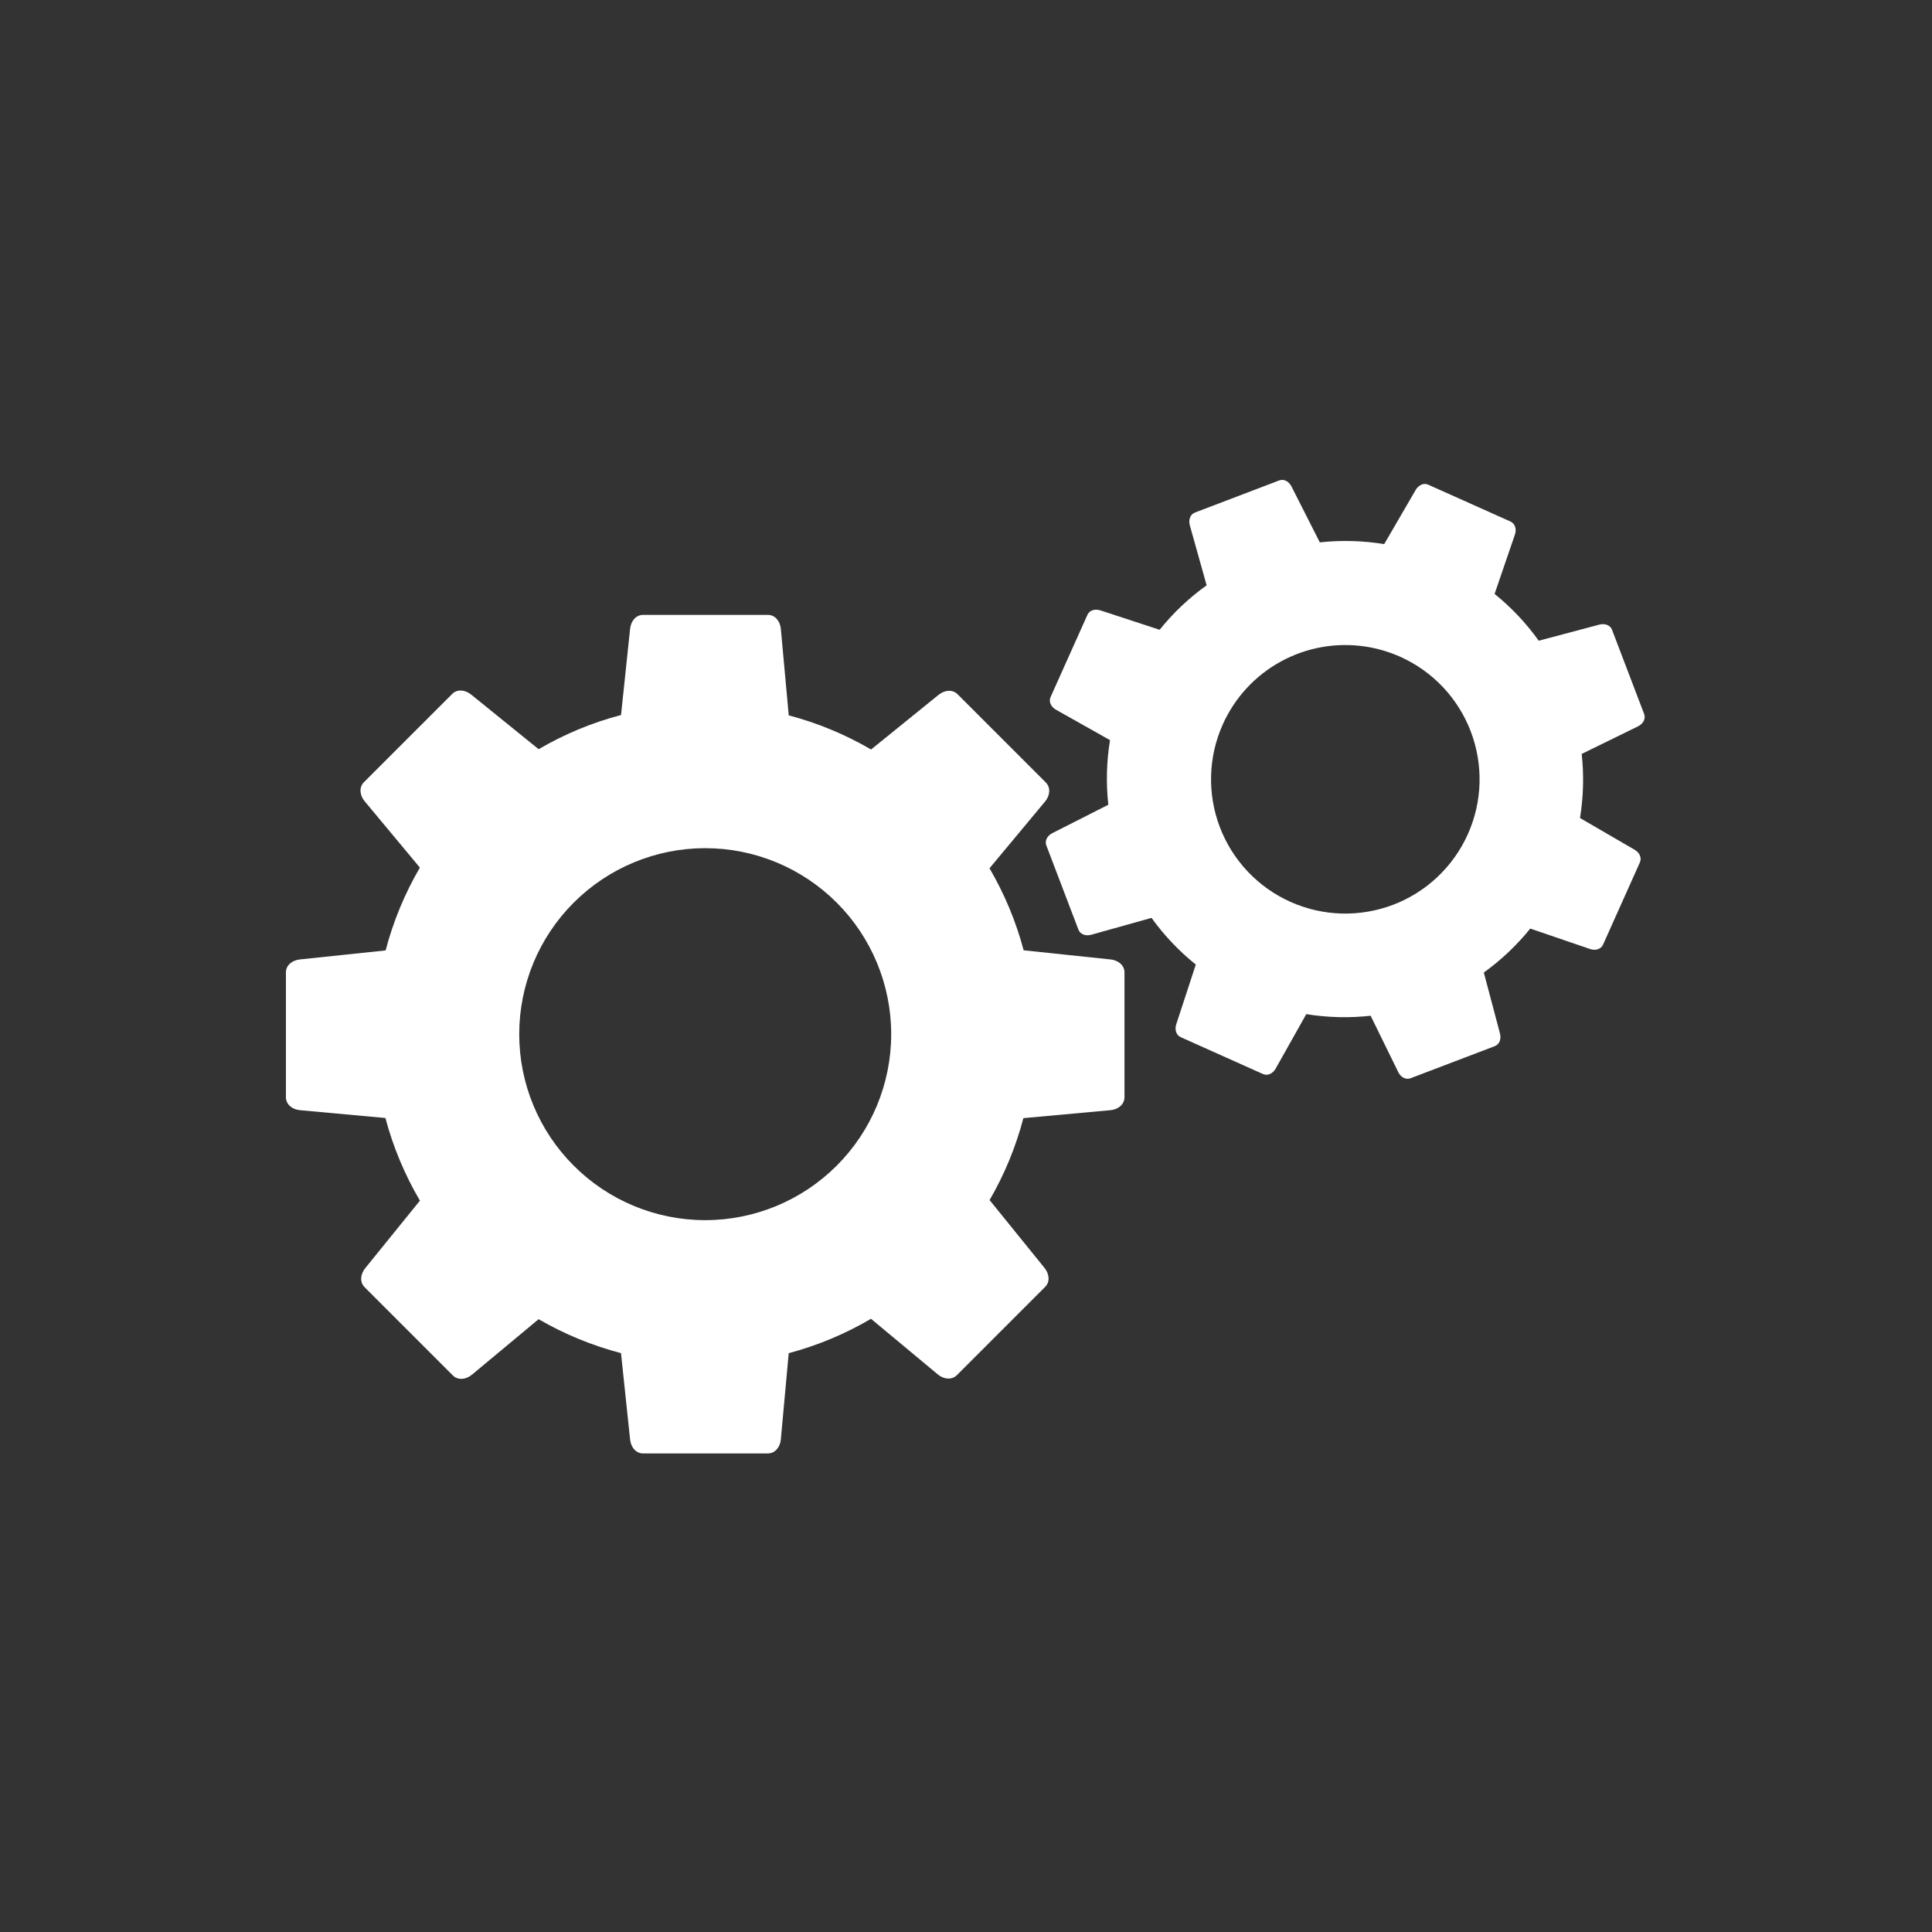 <?xml version="1.0" encoding="UTF-8"?>
<svg xmlns="http://www.w3.org/2000/svg" xmlns:xlink="http://www.w3.org/1999/xlink" width="500" zoomAndPan="magnify" viewBox="0 0 375 375" height="500" preserveAspectRatio="xMidYMid meet" version="1.0">
  <defs>
    <clipPath id="db0ab3c2d9">
      <path d="M 55.496 119 L 219 119 L 219 282.539 L 55.496 282.539 Z M 55.496 119 " clip-rule="nonzero"></path>
    </clipPath>
    <clipPath id="a0af119d6a">
      <path d="M 202 93 L 319.496 93 L 319.496 210 L 202 210 Z M 202 93 " clip-rule="nonzero"></path>
    </clipPath>
  </defs>
  <rect x="-37.5" width="450" fill="#ffffff" y="-37.5" height="450" fill-opacity="1"></rect>
  <rect x="-37.5" width="450" fill="#333333" y="-37.5" height="450" fill-opacity="1"></rect>
  <g clip-path="url(#db0ab3c2d9)">
    <path fill="#ffffff" d="M 136.879 164.629 C 146.453 164.629 155.637 168.434 162.406 175.203 C 169.176 181.973 172.98 191.156 172.98 200.73 C 172.98 210.305 169.176 219.488 162.406 226.254 C 155.637 233.027 146.453 236.832 136.879 236.832 C 127.305 236.832 118.125 233.027 111.355 226.254 C 104.582 219.488 100.781 210.305 100.781 200.73 C 100.781 191.156 104.582 181.973 111.355 175.203 C 118.125 168.434 127.305 164.629 136.879 164.629 Z M 124.82 119.348 C 123.422 119.348 122.457 120.562 122.301 122.055 L 120.543 138.781 C 114.934 140.258 109.559 142.492 104.551 145.418 L 91.465 134.828 C 90.301 133.883 88.758 133.707 87.77 134.695 L 70.645 151.816 C 69.656 152.805 69.816 154.363 70.773 155.516 L 81.5 168.402 C 78.562 173.43 76.324 178.84 74.848 184.477 L 58.203 186.227 C 56.715 186.383 55.496 187.348 55.496 188.746 L 55.496 212.965 C 55.496 214.363 56.711 215.348 58.203 215.484 L 74.809 217.004 C 76.305 222.629 78.555 228.023 81.508 233.043 L 70.898 246.145 C 69.957 247.309 69.781 248.852 70.77 249.844 L 87.891 266.965 C 88.879 267.953 90.438 267.793 91.59 266.836 L 104.543 256.055 C 109.551 258.961 114.934 261.176 120.535 262.641 L 122.301 279.406 C 122.457 280.895 123.422 282.113 124.82 282.113 L 149.039 282.113 C 150.438 282.113 151.422 280.898 151.559 279.406 L 153.09 262.652 C 158.691 261.16 164.062 258.914 169.059 255.977 L 182.039 266.781 C 183.191 267.738 184.75 267.898 185.738 266.91 L 202.859 249.789 C 203.852 248.801 203.672 247.254 202.73 246.09 L 192.078 232.934 C 194.969 227.953 197.176 222.602 198.637 217.031 L 215.555 215.484 C 217.051 215.348 218.262 214.363 218.262 212.965 L 218.262 188.746 C 218.262 187.348 217.047 186.383 215.555 186.227 L 198.688 184.453 C 197.207 178.871 194.977 173.516 192.062 168.531 L 202.855 155.57 C 203.812 154.418 203.973 152.859 202.984 151.871 L 185.863 134.75 C 184.875 133.762 183.328 133.934 182.164 134.879 L 169.074 145.477 C 164.07 142.555 158.695 140.328 153.094 138.852 L 151.559 122.055 C 151.422 120.559 150.438 119.348 149.039 119.348 L 124.82 119.348 " fill-opacity="1" fill-rule="nonzero"></path>
  </g>
  <g clip-path="url(#a0af119d6a)">
    <path fill="#ffffff" d="M 265.031 125.496 C 267.359 125.848 269.629 126.516 271.781 127.477 C 278.09 130.305 283.016 135.52 285.477 141.98 C 287.938 148.441 287.734 155.613 284.906 161.922 C 282.078 168.227 276.863 173.156 270.406 175.617 C 263.945 178.078 256.773 177.875 250.465 175.047 C 244.156 172.219 239.234 167.004 236.77 160.547 C 234.309 154.086 234.516 146.914 237.34 140.605 C 239.672 135.406 243.637 131.113 248.641 128.383 C 253.637 125.656 259.398 124.641 265.031 125.496 Z M 276.883 93.969 C 276.07 93.801 275.246 94.301 274.77 95.117 L 268.672 105.613 C 264.539 104.938 260.336 104.82 256.176 105.273 L 250.68 94.43 C 250.191 93.465 249.23 92.895 248.285 93.254 L 231.949 99.48 C 231.008 99.84 230.652 100.91 230.941 101.953 L 234.207 113.609 C 230.785 116.059 227.715 118.957 225.082 122.238 L 213.598 118.477 C 212.57 118.141 211.48 118.418 211.066 119.344 L 203.918 135.293 C 203.504 136.215 204.016 137.223 204.957 137.75 L 215.453 143.66 C 214.777 147.809 214.664 152.027 215.125 156.203 L 204.273 161.703 C 203.309 162.191 202.734 163.156 203.094 164.102 L 209.316 180.43 C 209.68 181.375 210.754 181.73 211.797 181.438 L 223.512 178.16 C 225.953 181.555 228.844 184.605 232.105 187.223 L 228.316 198.789 C 227.98 199.816 228.258 200.906 229.18 201.316 L 245.133 208.465 C 246.055 208.879 247.066 208.367 247.598 207.426 L 253.547 196.844 C 257.68 197.512 261.879 197.617 266.039 197.156 L 271.406 208.105 C 271.879 209.078 272.859 209.641 273.801 209.281 L 290.133 203.059 C 291.078 202.699 291.418 201.629 291.141 200.582 L 288.008 188.766 C 291.379 186.34 294.414 183.469 297.023 180.234 L 308.625 184.203 C 309.648 184.555 310.742 184.266 311.156 183.34 L 318.301 167.391 C 318.715 166.469 318.203 165.469 317.266 164.926 L 306.676 158.777 C 307.348 154.664 307.461 150.48 307.008 146.336 L 317.945 140.98 C 318.918 140.504 319.48 139.527 319.125 138.582 L 312.895 122.246 C 312.539 121.305 311.469 120.965 310.426 121.238 L 298.668 124.363 C 296.234 120.961 293.352 117.906 290.098 115.281 L 294.047 103.754 C 294.395 102.73 294.102 101.641 293.18 101.227 L 277.227 94.082 C 277.113 94.031 277 93.992 276.883 93.969 " fill-opacity="1" fill-rule="nonzero"></path>
  </g>
</svg>
